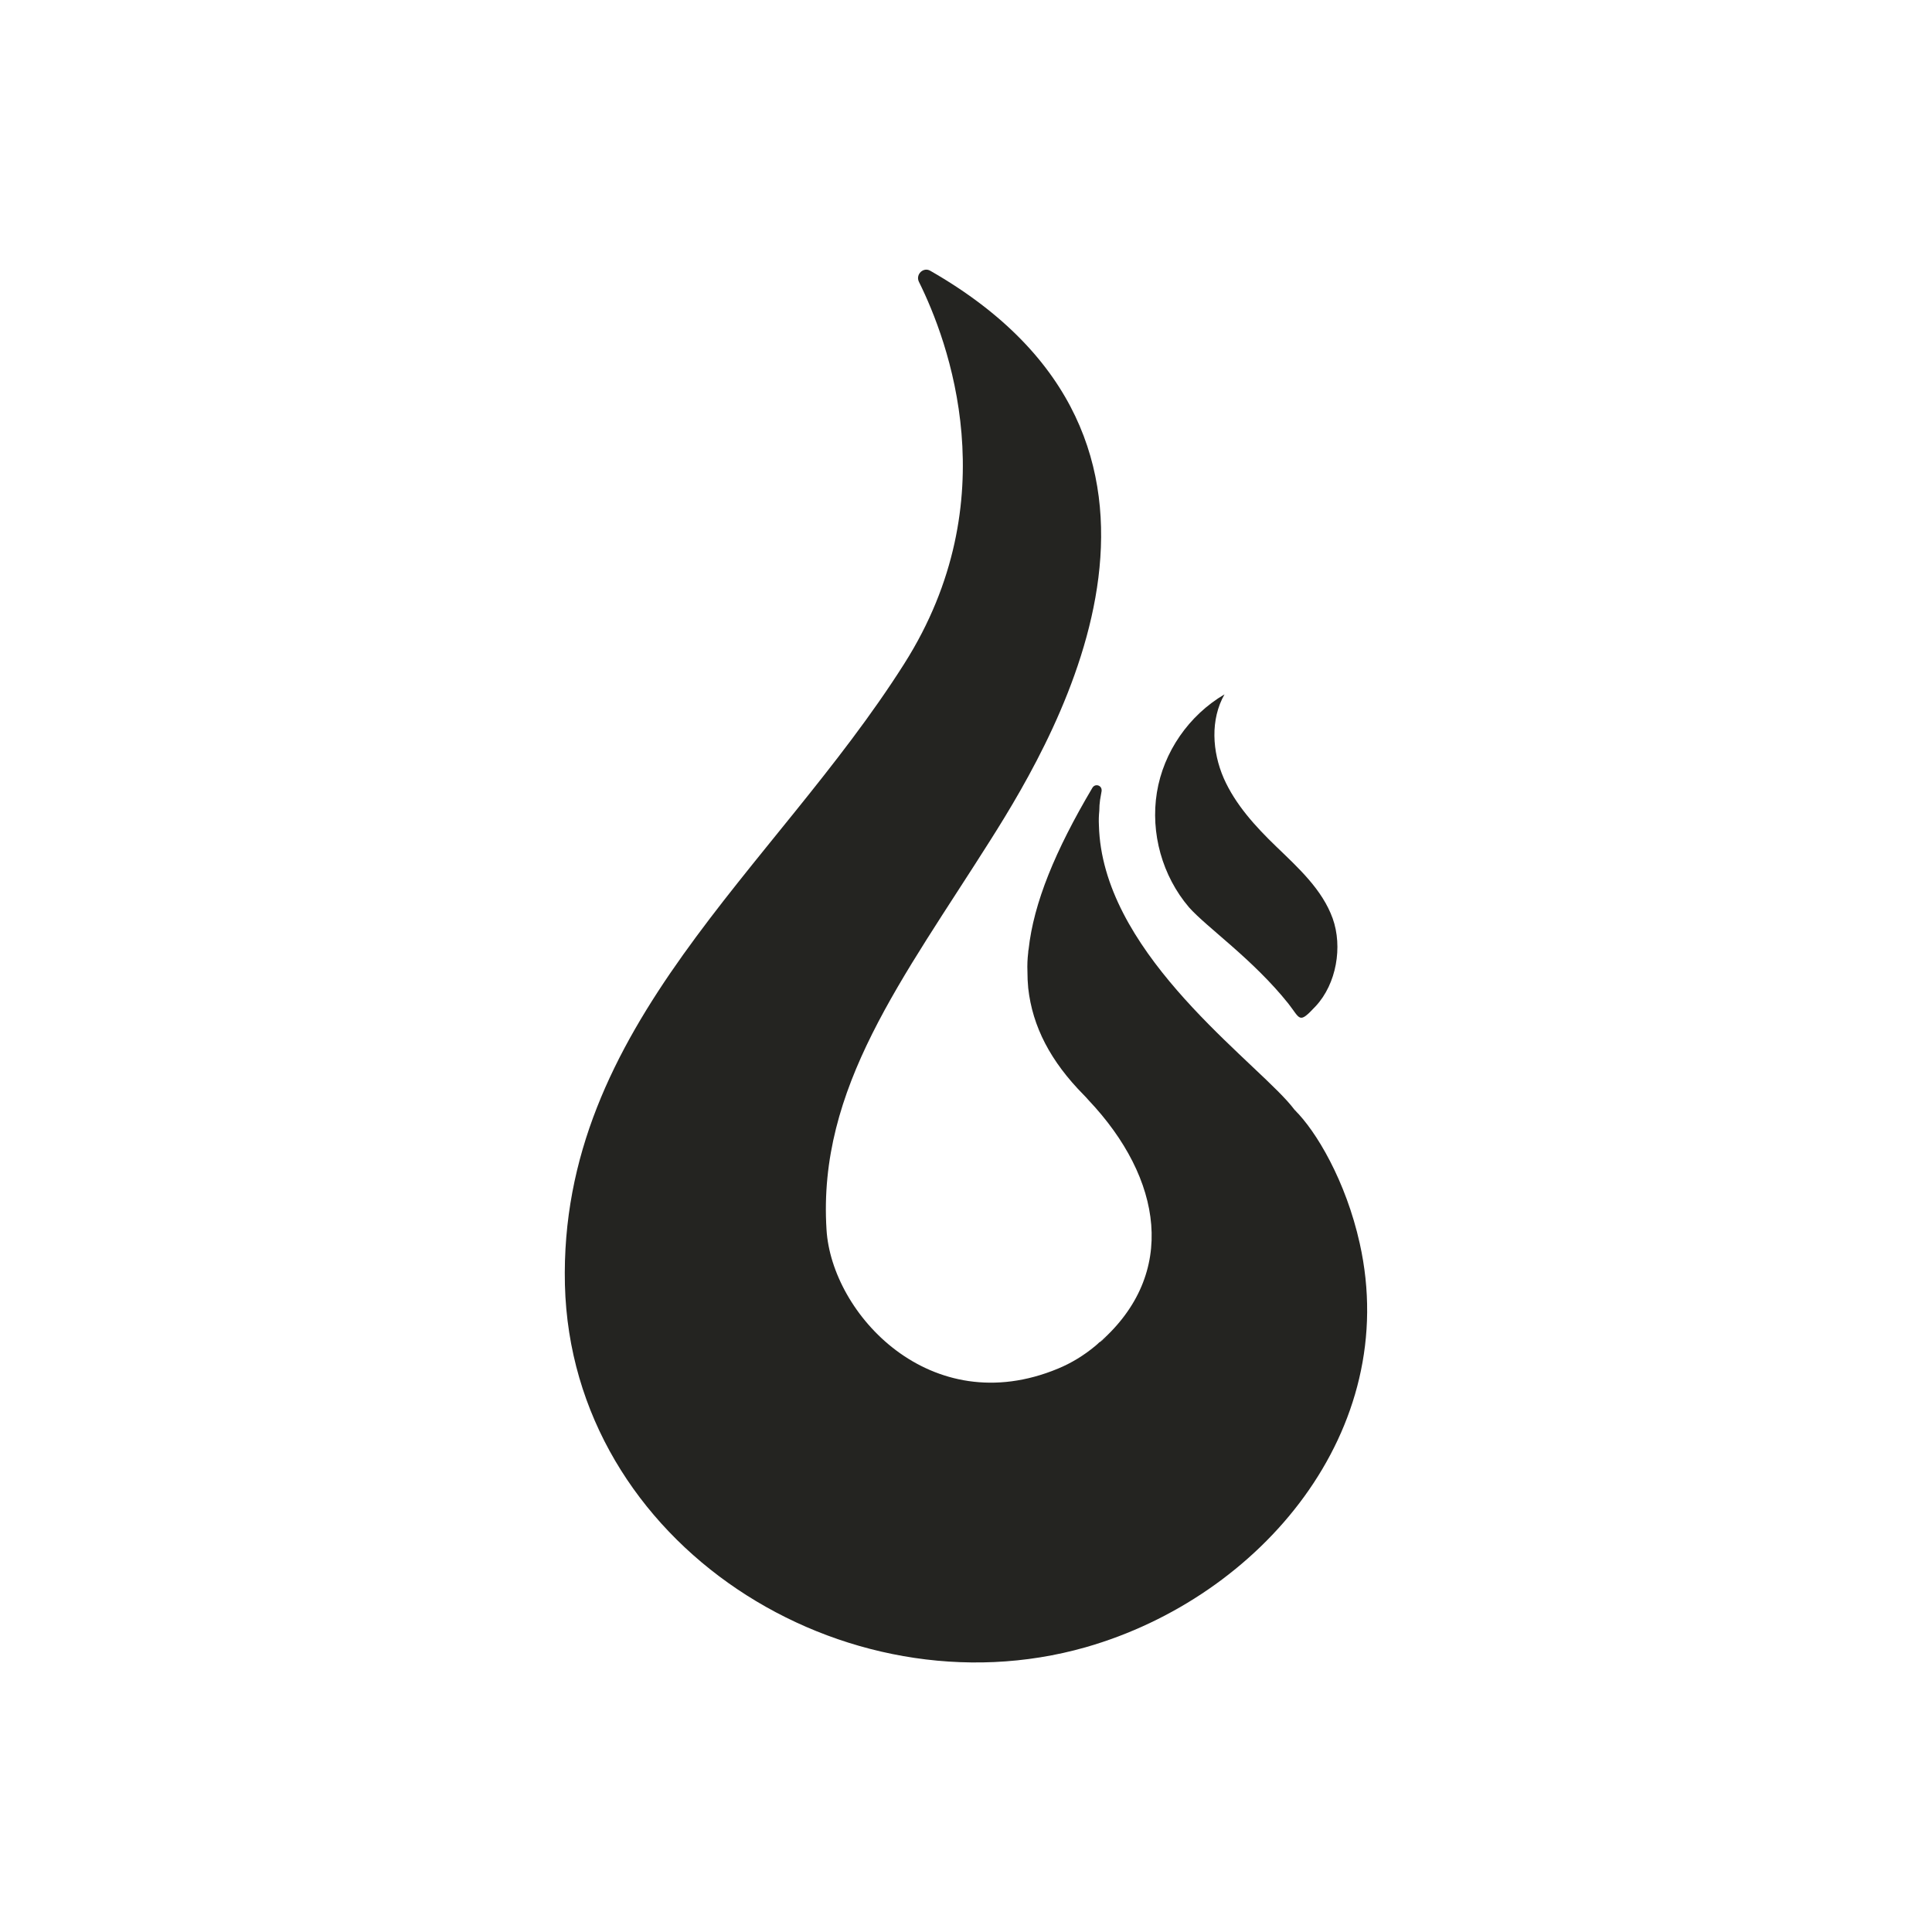 <svg version="1.2" xmlns="http://www.w3.org/2000/svg" viewBox="0 0 500 500" width="500" height="500">
	<title>torch</title>
	<style>
		.s0 { fill: #242421 } 
	</style>
	<g id="BACKGROUND">
	</g>
	<g id="OBJECTS">
		<g id="&lt;Group&gt;">
			<g id="&lt;Group&gt;">
				<path id="&lt;Path&gt;" class="s0" d="m351.9 321.8c10.8 48.4-25.5 91.5-70.9 104.5-62.5 17.8-133.1-26.6-134.8-93.8-1.6-67 53.9-107.2 87.8-160.7 26.9-42.4 11.4-83.6 3.8-98.9-0.9-1.9 1.2-3.9 3-2.8 77 44.1 33.7 118.6 15.6 147.2-22.8 36.1-44.8 64.2-42.5 100.9 1.3 21.8 26.9 49.7 59.9 36 3.4-1.4 6.7-3.4 9.7-5.9q0.6-0.5 1.1-1 0.1 0 0.1 0c15.1-10.8 45.4-35.3 50.4-60 5.5 5.4 13.2 18.3 16.8 34.5z"/>
				<path id="&lt;Path&gt;" class="s0" d="m335.1 287.3c23 32.9-35.3 49.2-50.4 60 20.1-17.7 16.2-42.3-3-62.6q-0.6-0.7-1.2-1.3c-8.6-8.7-13.3-17.7-14.4-27.7q-0.2-2.1-0.2-4.3-0.1-2.4 0.2-4.9 0-0.4 0.1-0.8c1.3-12 6.9-25.6 16.5-41.8 0.7-1.2 2.4-0.7 2.4 0.6q0 0.1 0 0.2-0.2 1.2-0.4 2.3-0.2 1.4-0.2 2.8-0.2 1.9-0.1 3.8c0.8 31.8 36.9 58.3 48.7 71.3q1 1.1 2 2.4z"/>
			</g>
			<g id="&lt;Group&gt;">
				<path id="&lt;Path&gt;" class="s0" d="m307.7 234.8c-6.9-8.1-10-19.2-8.3-29.7 1.7-10.5 8.3-20 17.5-25.4-3.7 6.5-3.2 14.8-0.2 21.7 3 6.8 8.2 12.5 13.6 17.7 5.7 5.5 11.9 11.1 14.6 18.6 2.6 7.3 1 16.9-4.4 22.7-4.4 4.7-3.9 3.4-7.1-0.7-9.2-11.5-21.1-19.7-25.7-24.9z"/>
			</g>
		</g>
	</g>
</svg>